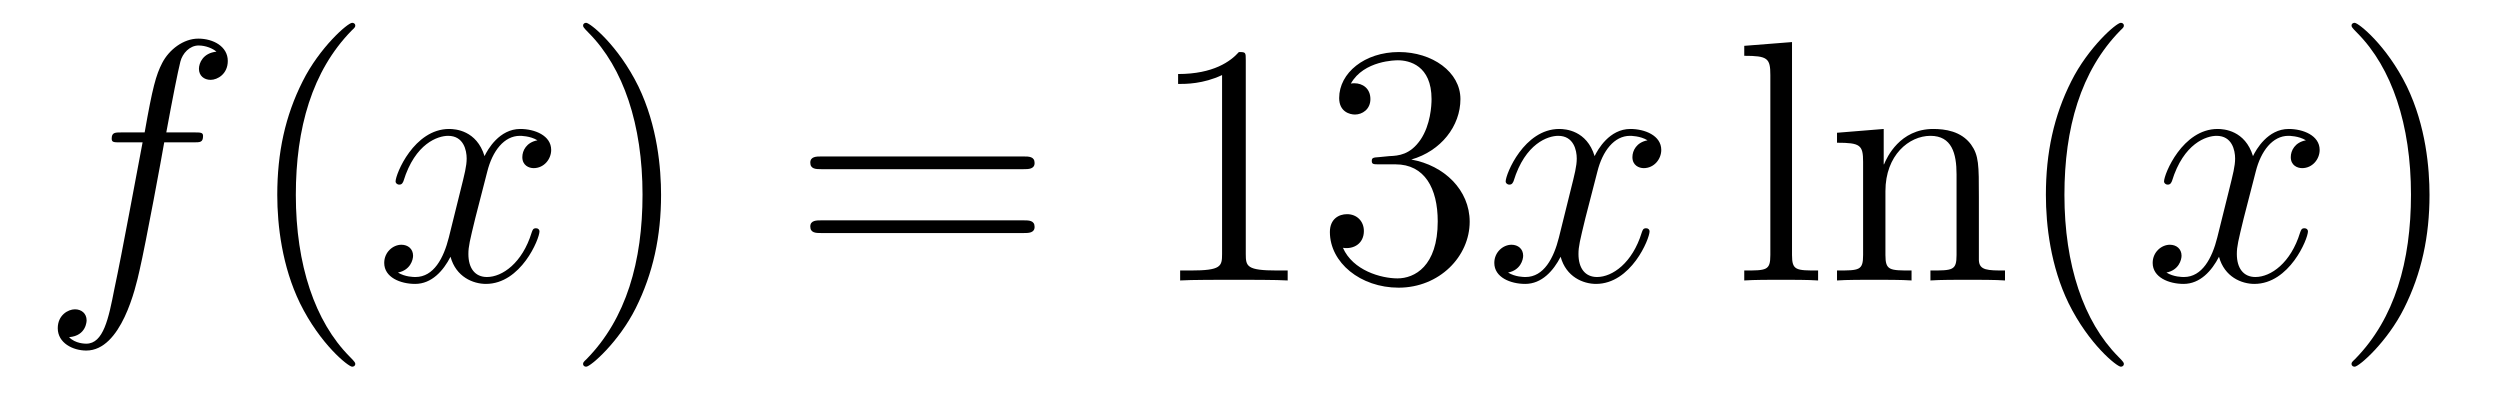 <?xml version='1.0'?>
<!-- This file was generated by dvisvgm 1.14.1 -->
<svg height='14pt' version='1.1' viewBox='0 -14 87 14' width='87pt' xmlns='http://www.w3.org/2000/svg' xmlns:xlink='http://www.w3.org/1999/xlink'>
<g id='page1'>
<g transform='matrix(1 0 0 1 -127 650)'>
<path d='M133.732 -659.046C133.971 -659.046 134.066 -659.046 134.066 -659.273C134.066 -659.392 133.971 -659.392 133.755 -659.392H132.787C133.014 -660.623 133.182 -661.472 133.277 -661.855C133.349 -662.142 133.6 -662.417 133.911 -662.417C134.162 -662.417 134.413 -662.309 134.532 -662.202C134.066 -662.154 133.923 -661.807 133.923 -661.604C133.923 -661.365 134.102 -661.221 134.329 -661.221C134.568 -661.221 134.927 -661.424 134.927 -661.879C134.927 -662.381 134.425 -662.656 133.899 -662.656C133.385 -662.656 132.883 -662.273 132.644 -661.807C132.428 -661.388 132.309 -660.958 132.034 -659.392H131.233C131.006 -659.392 130.887 -659.392 130.887 -659.177C130.887 -659.046 130.958 -659.046 131.197 -659.046H131.962C131.747 -657.934 131.257 -655.232 130.982 -653.953C130.779 -652.913 130.6 -652.04 130.002 -652.04C129.966 -652.04 129.619 -652.04 129.404 -652.267C130.014 -652.315 130.014 -652.841 130.014 -652.853C130.014 -653.092 129.834 -653.236 129.608 -653.236C129.368 -653.236 129.01 -653.032 129.01 -652.578C129.01 -652.064 129.536 -651.801 130.002 -651.801C131.221 -651.801 131.723 -653.989 131.855 -654.587C132.07 -655.507 132.656 -658.687 132.715 -659.046H133.732Z' fill-rule='evenodd'/>
<path d='M139.363 -651.335C139.363 -651.371 139.363 -651.395 139.16 -651.598C137.964 -652.806 137.295 -654.778 137.295 -657.217C137.295 -659.536 137.857 -661.532 139.243 -662.943C139.363 -663.05 139.363 -663.074 139.363 -663.11C139.363 -663.182 139.303 -663.206 139.255 -663.206C139.1 -663.206 138.12 -662.345 137.534 -661.173C136.924 -659.966 136.649 -658.687 136.649 -657.217C136.649 -656.152 136.817 -654.73 137.438 -653.451C138.143 -652.017 139.124 -651.239 139.255 -651.239C139.303 -651.239 139.363 -651.263 139.363 -651.335Z' fill-rule='evenodd'/>
<path d='M145.703 -659.117C145.32 -659.046 145.177 -658.759 145.177 -658.532C145.177 -658.245 145.404 -658.149 145.571 -658.149C145.93 -658.149 146.181 -658.46 146.181 -658.782C146.181 -659.285 145.607 -659.512 145.105 -659.512C144.376 -659.512 143.969 -658.794 143.862 -658.567C143.587 -659.464 142.845 -659.512 142.63 -659.512C141.411 -659.512 140.766 -657.946 140.766 -657.683C140.766 -657.635 140.813 -657.575 140.897 -657.575C140.993 -657.575 141.017 -657.647 141.04 -657.695C141.447 -659.022 142.248 -659.273 142.595 -659.273C143.133 -659.273 143.24 -658.771 143.24 -658.484C143.24 -658.221 143.168 -657.946 143.025 -657.372L142.619 -655.734C142.439 -655.017 142.093 -654.36 141.459 -654.36C141.399 -654.36 141.1 -654.36 140.849 -654.515C141.279 -654.599 141.375 -654.957 141.375 -655.101C141.375 -655.34 141.196 -655.483 140.969 -655.483C140.682 -655.483 140.371 -655.232 140.371 -654.85C140.371 -654.348 140.933 -654.12 141.447 -654.12C142.021 -654.12 142.427 -654.575 142.678 -655.065C142.869 -654.36 143.467 -654.12 143.91 -654.12C145.129 -654.12 145.774 -655.687 145.774 -655.949C145.774 -656.009 145.726 -656.057 145.655 -656.057C145.547 -656.057 145.535 -655.997 145.5 -655.902C145.177 -654.85 144.483 -654.36 143.946 -654.36C143.527 -654.36 143.3 -654.67 143.3 -655.16C143.3 -655.423 143.348 -655.615 143.539 -656.404L143.957 -658.029C144.137 -658.747 144.543 -659.273 145.093 -659.273C145.117 -659.273 145.452 -659.273 145.703 -659.117Z' fill-rule='evenodd'/>
<path d='M150.005 -657.217C150.005 -658.125 149.886 -659.607 149.216 -660.994C148.511 -662.428 147.531 -663.206 147.399 -663.206C147.351 -663.206 147.292 -663.182 147.292 -663.11C147.292 -663.074 147.292 -663.05 147.495 -662.847C148.69 -661.64 149.36 -659.667 149.36 -657.228C149.36 -654.909 148.798 -652.913 147.411 -651.502C147.292 -651.395 147.292 -651.371 147.292 -651.335C147.292 -651.263 147.351 -651.239 147.399 -651.239C147.554 -651.239 148.535 -652.1 149.121 -653.272C149.73 -654.491 150.005 -655.782 150.005 -657.217Z' fill-rule='evenodd'/>
<path d='M162.622 -658.113C162.789 -658.113 163.004 -658.113 163.004 -658.328C163.004 -658.555 162.801 -658.555 162.622 -658.555H155.581C155.413 -658.555 155.198 -658.555 155.198 -658.34C155.198 -658.113 155.401 -658.113 155.581 -658.113H162.622ZM162.622 -655.89C162.789 -655.89 163.004 -655.89 163.004 -656.105C163.004 -656.332 162.801 -656.332 162.622 -656.332H155.581C155.413 -656.332 155.198 -656.332 155.198 -656.117C155.198 -655.89 155.401 -655.89 155.581 -655.89H162.622Z' fill-rule='evenodd'/>
<path d='M170.353 -661.902C170.353 -662.178 170.353 -662.189 170.114 -662.189C169.827 -661.867 169.229 -661.424 167.998 -661.424V-661.078C168.273 -661.078 168.87 -661.078 169.528 -661.388V-655.16C169.528 -654.73 169.492 -654.587 168.44 -654.587H168.069V-654.24C168.392 -654.264 169.552 -654.264 169.946 -654.264C170.341 -654.264 171.488 -654.264 171.811 -654.24V-654.587H171.441C170.389 -654.587 170.353 -654.73 170.353 -655.16V-661.902ZM174.989 -658.532C174.786 -658.52 174.738 -658.507 174.738 -658.4C174.738 -658.281 174.798 -658.281 175.013 -658.281H175.563C176.579 -658.281 177.033 -657.444 177.033 -656.296C177.033 -654.73 176.221 -654.312 175.635 -654.312C175.061 -654.312 174.081 -654.587 173.734 -655.376C174.117 -655.316 174.463 -655.531 174.463 -655.961C174.463 -656.308 174.212 -656.547 173.878 -656.547C173.591 -656.547 173.28 -656.38 173.28 -655.926C173.28 -654.862 174.344 -653.989 175.671 -653.989C177.093 -653.989 178.145 -655.077 178.145 -656.284C178.145 -657.384 177.261 -658.245 176.113 -658.448C177.153 -658.747 177.823 -659.619 177.823 -660.552C177.823 -661.496 176.842 -662.189 175.683 -662.189C174.487 -662.189 173.603 -661.46 173.603 -660.588C173.603 -660.109 173.973 -660.014 174.153 -660.014C174.404 -660.014 174.69 -660.193 174.69 -660.552C174.69 -660.934 174.404 -661.102 174.141 -661.102C174.069 -661.102 174.045 -661.102 174.009 -661.09C174.463 -661.902 175.587 -661.902 175.647 -661.902C176.041 -661.902 176.818 -661.723 176.818 -660.552C176.818 -660.325 176.783 -659.655 176.436 -659.141C176.077 -658.615 175.671 -658.579 175.348 -658.567L174.989 -658.532Z' fill-rule='evenodd'/>
<path d='M184.334 -659.117C183.951 -659.046 183.808 -658.759 183.808 -658.532C183.808 -658.245 184.035 -658.149 184.202 -658.149C184.561 -658.149 184.812 -658.46 184.812 -658.782C184.812 -659.285 184.238 -659.512 183.736 -659.512C183.007 -659.512 182.601 -658.794 182.493 -658.567C182.218 -659.464 181.477 -659.512 181.262 -659.512C180.042 -659.512 179.397 -657.946 179.397 -657.683C179.397 -657.635 179.445 -657.575 179.528 -657.575C179.624 -657.575 179.648 -657.647 179.672 -657.695C180.078 -659.022 180.879 -659.273 181.226 -659.273C181.764 -659.273 181.871 -658.771 181.871 -658.484C181.871 -658.221 181.8 -657.946 181.656 -657.372L181.25 -655.734C181.071 -655.017 180.724 -654.36 180.09 -654.36C180.03 -654.36 179.732 -654.36 179.481 -654.515C179.911 -654.599 180.006 -654.957 180.006 -655.101C180.006 -655.34 179.827 -655.483 179.6 -655.483C179.313 -655.483 179.002 -655.232 179.002 -654.85C179.002 -654.348 179.564 -654.12 180.078 -654.12C180.652 -654.12 181.059 -654.575 181.31 -655.065C181.501 -654.36 182.099 -654.12 182.541 -654.12C183.76 -654.12 184.405 -655.687 184.405 -655.949C184.405 -656.009 184.358 -656.057 184.286 -656.057C184.179 -656.057 184.166 -655.997 184.131 -655.902C183.808 -654.85 183.114 -654.36 182.577 -654.36C182.158 -654.36 181.931 -654.67 181.931 -655.16C181.931 -655.423 181.979 -655.615 182.17 -656.404L182.589 -658.029C182.768 -658.747 183.174 -659.273 183.724 -659.273C183.748 -659.273 184.083 -659.273 184.334 -659.117Z' fill-rule='evenodd'/>
<path d='M189.362 -662.536L187.7 -662.405V-662.058C188.513 -662.058 188.608 -661.974 188.608 -661.388V-655.125C188.608 -654.587 188.477 -654.587 187.7 -654.587V-654.24C188.034 -654.264 188.62 -654.264 188.979 -654.264C189.338 -654.264 189.935 -654.264 190.27 -654.24V-654.587C189.505 -654.587 189.362 -654.587 189.362 -655.125V-662.536ZM195.865 -657.145C195.865 -658.257 195.865 -658.591 195.59 -658.974C195.244 -659.44 194.682 -659.512 194.275 -659.512C193.115 -659.512 192.661 -658.52 192.565 -658.281H192.553V-659.512L190.928 -659.38V-659.033C191.741 -659.033 191.836 -658.95 191.836 -658.364V-655.125C191.836 -654.587 191.705 -654.587 190.928 -654.587V-654.24C191.239 -654.264 191.884 -654.264 192.218 -654.264C192.565 -654.264 193.211 -654.264 193.522 -654.24V-654.587C192.757 -654.587 192.613 -654.587 192.613 -655.125V-657.348C192.613 -658.603 193.438 -659.273 194.179 -659.273C194.921 -659.273 195.088 -658.663 195.088 -657.934V-655.125C195.088 -654.587 194.956 -654.587 194.179 -654.587V-654.24C194.49 -654.264 195.136 -654.264 195.47 -654.264C195.817 -654.264 196.463 -654.264 196.774 -654.24V-654.587C196.176 -654.587 195.877 -654.587 195.865 -654.945V-657.145ZM200.91 -651.335C200.91 -651.371 200.91 -651.395 200.707 -651.598C199.512 -652.806 198.842 -654.778 198.842 -657.217C198.842 -659.536 199.404 -661.532 200.791 -662.943C200.91 -663.05 200.91 -663.074 200.91 -663.11C200.91 -663.182 200.85 -663.206 200.803 -663.206C200.647 -663.206 199.667 -662.345 199.081 -661.173C198.472 -659.966 198.197 -658.687 198.197 -657.217C198.197 -656.152 198.364 -654.73 198.985 -653.451C199.691 -652.017 200.671 -651.239 200.803 -651.239C200.85 -651.239 200.91 -651.263 200.91 -651.335Z' fill-rule='evenodd'/>
<path d='M207.245 -659.117C206.862 -659.046 206.719 -658.759 206.719 -658.532C206.719 -658.245 206.946 -658.149 207.114 -658.149C207.472 -658.149 207.724 -658.46 207.724 -658.782C207.724 -659.285 207.149 -659.512 206.647 -659.512C205.918 -659.512 205.512 -658.794 205.404 -658.567C205.129 -659.464 204.388 -659.512 204.173 -659.512C202.954 -659.512 202.308 -657.946 202.308 -657.683C202.308 -657.635 202.356 -657.575 202.439 -657.575C202.535 -657.575 202.559 -657.647 202.583 -657.695C202.99 -659.022 203.79 -659.273 204.137 -659.273C204.676 -659.273 204.782 -658.771 204.782 -658.484C204.782 -658.221 204.71 -657.946 204.568 -657.372L204.161 -655.734C203.982 -655.017 203.635 -654.36 203.002 -654.36C202.942 -654.36 202.643 -654.36 202.392 -654.515C202.822 -654.599 202.918 -654.957 202.918 -655.101C202.918 -655.34 202.739 -655.483 202.511 -655.483C202.224 -655.483 201.913 -655.232 201.913 -654.85C201.913 -654.348 202.475 -654.12 202.99 -654.12C203.563 -654.12 203.97 -654.575 204.221 -655.065C204.412 -654.36 205.009 -654.12 205.452 -654.12C206.671 -654.12 207.317 -655.687 207.317 -655.949C207.317 -656.009 207.269 -656.057 207.197 -656.057C207.09 -656.057 207.078 -655.997 207.042 -655.902C206.719 -654.85 206.026 -654.36 205.488 -654.36C205.069 -654.36 204.842 -654.67 204.842 -655.16C204.842 -655.423 204.89 -655.615 205.081 -656.404L205.5 -658.029C205.679 -658.747 206.086 -659.273 206.635 -659.273C206.659 -659.273 206.994 -659.273 207.245 -659.117Z' fill-rule='evenodd'/>
<path d='M211.547 -657.217C211.547 -658.125 211.428 -659.607 210.758 -660.994C210.053 -662.428 209.072 -663.206 208.942 -663.206C208.894 -663.206 208.834 -663.182 208.834 -663.11C208.834 -663.074 208.834 -663.05 209.038 -662.847C210.233 -661.64 210.902 -659.667 210.902 -657.228C210.902 -654.909 210.34 -652.913 208.954 -651.502C208.834 -651.395 208.834 -651.371 208.834 -651.335C208.834 -651.263 208.894 -651.239 208.942 -651.239C209.096 -651.239 210.077 -652.1 210.662 -653.272C211.273 -654.491 211.547 -655.782 211.547 -657.217Z' fill-rule='evenodd'/>
</g>
</g>
</svg>
